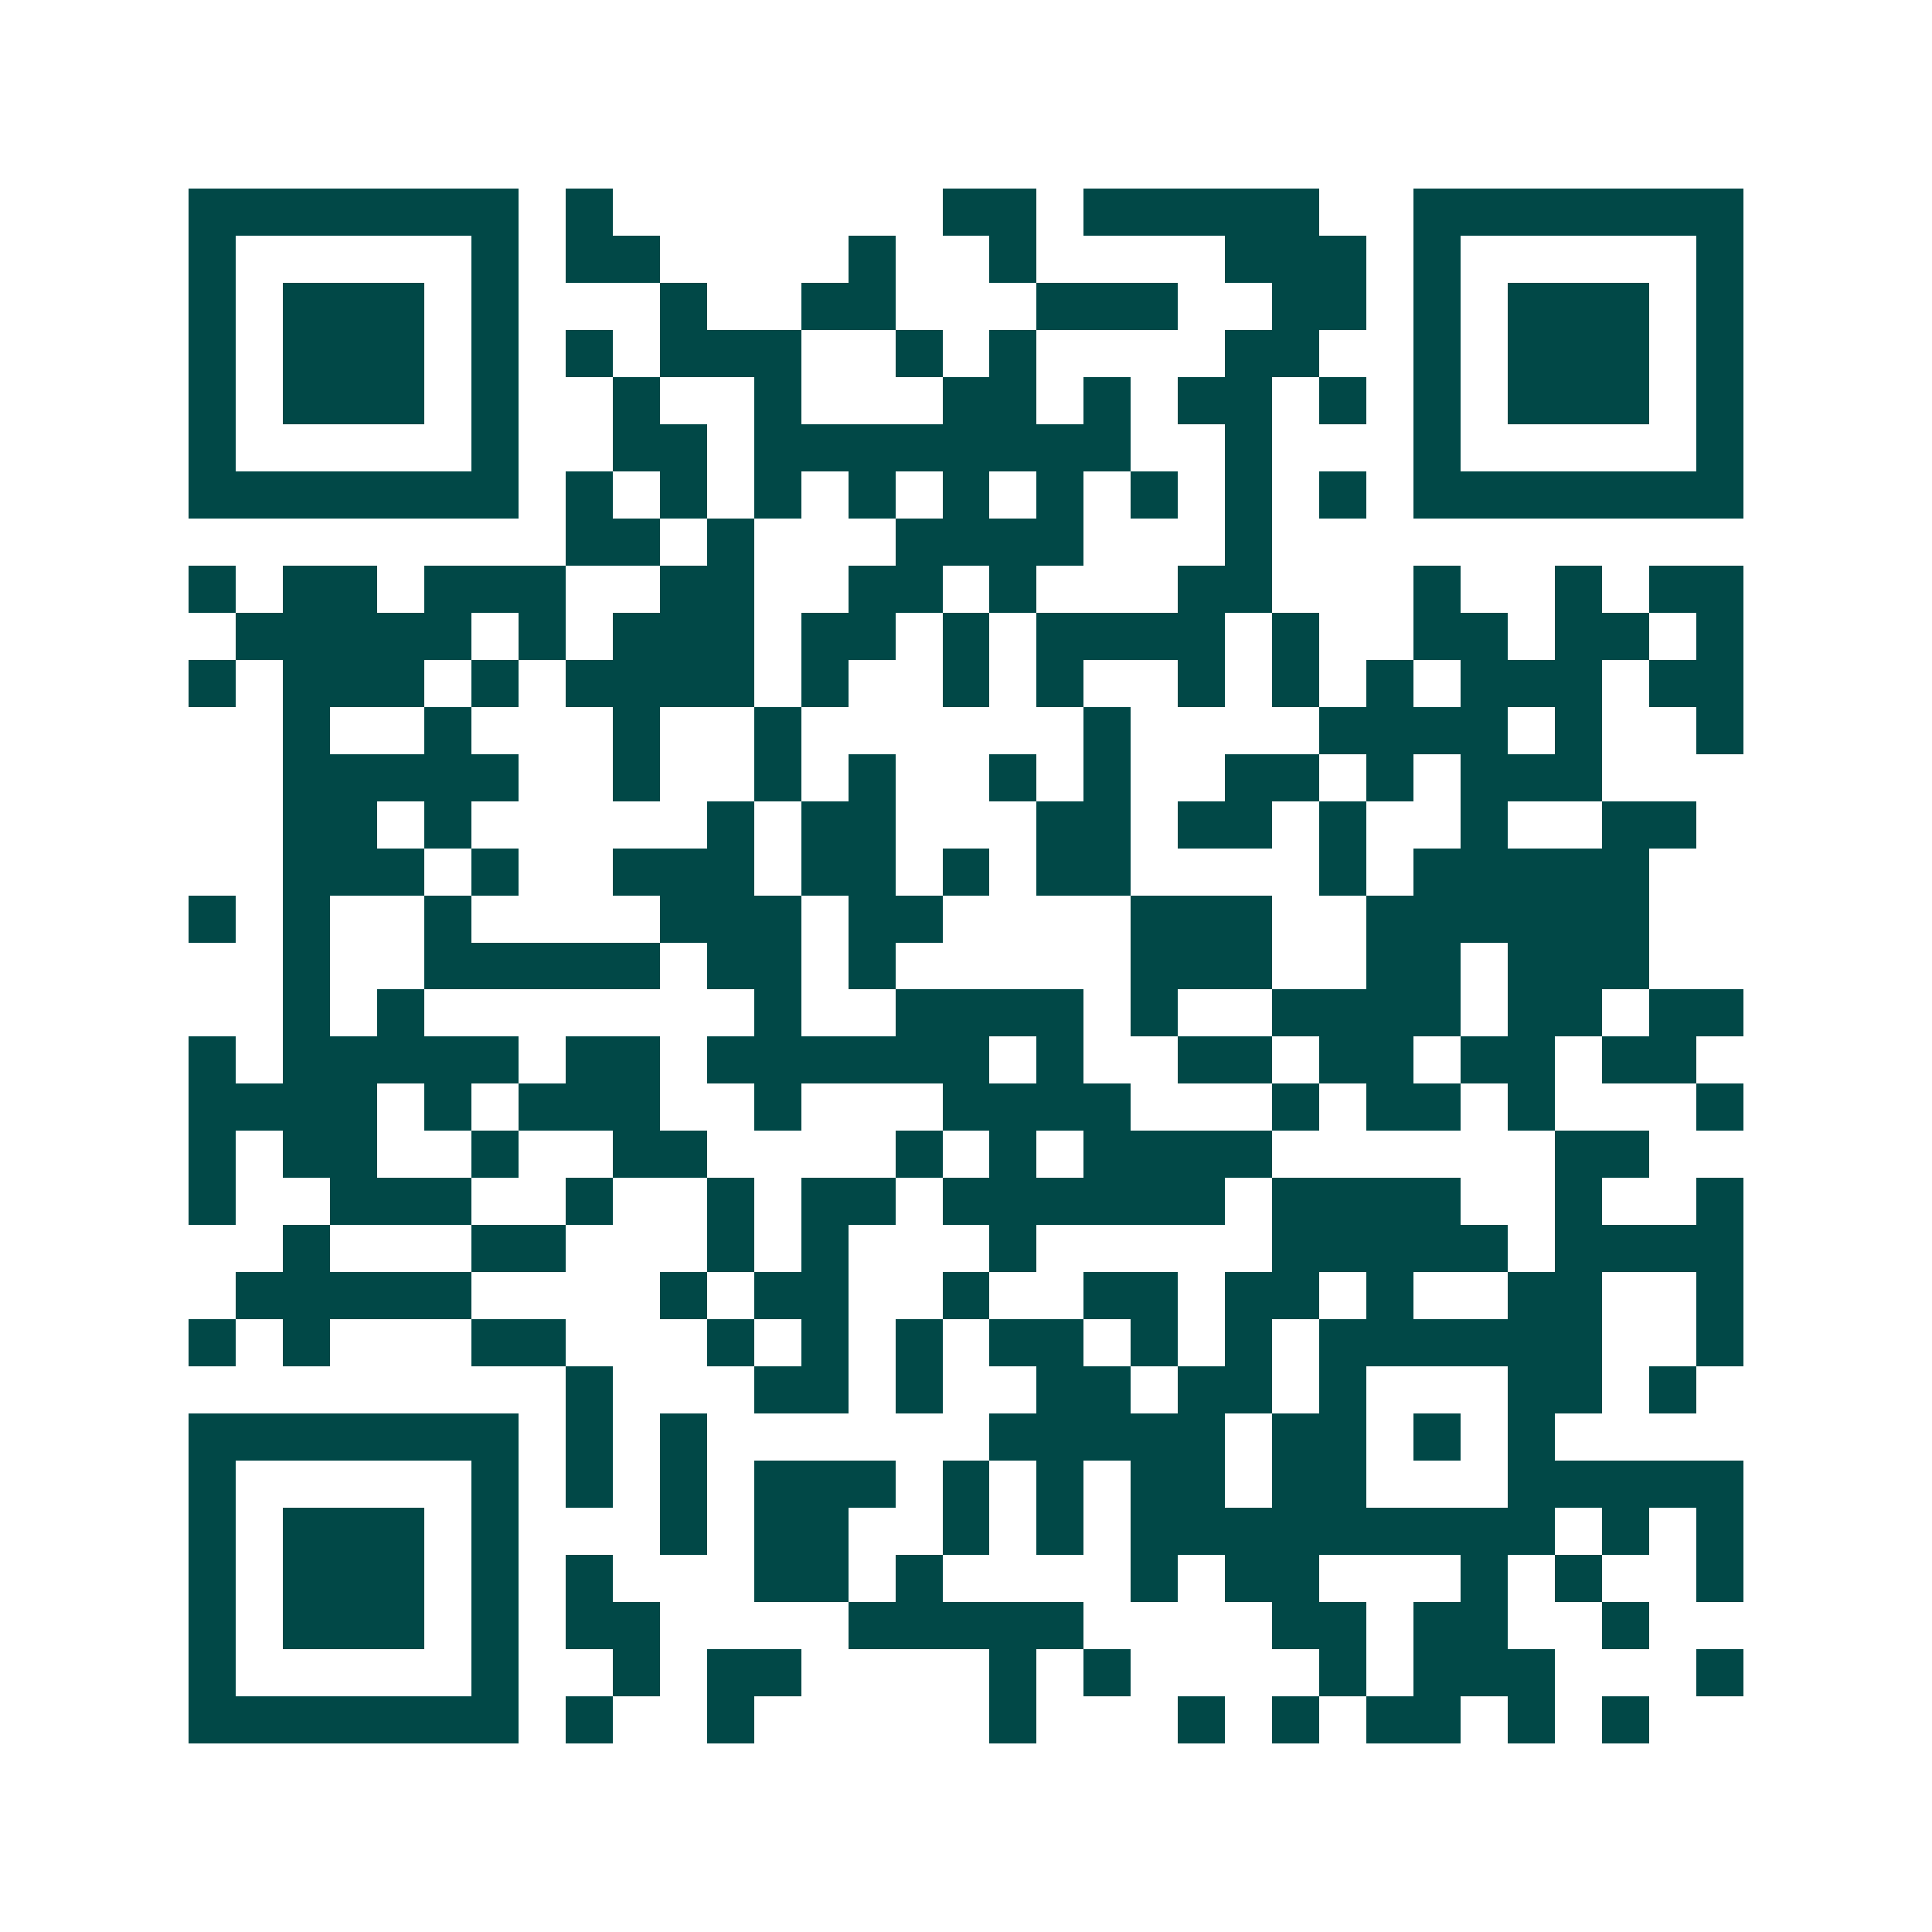 <svg xmlns="http://www.w3.org/2000/svg" width="200" height="200" viewBox="0 0 41 41" shape-rendering="crispEdges"><path fill="#ffffff" d="M0 0h41v41H0z"/><path stroke="#014847" d="M4 4.5h7m1 0h1m7 0h2m1 0h5m2 0h7M4 5.5h1m5 0h1m1 0h2m4 0h1m2 0h1m4 0h3m1 0h1m5 0h1M4 6.5h1m1 0h3m1 0h1m3 0h1m2 0h2m3 0h3m2 0h2m1 0h1m1 0h3m1 0h1M4 7.5h1m1 0h3m1 0h1m1 0h1m1 0h3m2 0h1m1 0h1m4 0h2m2 0h1m1 0h3m1 0h1M4 8.5h1m1 0h3m1 0h1m2 0h1m2 0h1m3 0h2m1 0h1m1 0h2m1 0h1m1 0h1m1 0h3m1 0h1M4 9.5h1m5 0h1m2 0h2m1 0h8m2 0h1m3 0h1m5 0h1M4 10.5h7m1 0h1m1 0h1m1 0h1m1 0h1m1 0h1m1 0h1m1 0h1m1 0h1m1 0h1m1 0h7M12 11.5h2m1 0h1m3 0h4m3 0h1M4 12.5h1m1 0h2m1 0h3m2 0h2m2 0h2m1 0h1m3 0h2m3 0h1m2 0h1m1 0h2M5 13.5h5m1 0h1m1 0h3m1 0h2m1 0h1m1 0h4m1 0h1m2 0h2m1 0h2m1 0h1M4 14.5h1m1 0h3m1 0h1m1 0h4m1 0h1m2 0h1m1 0h1m2 0h1m1 0h1m1 0h1m1 0h3m1 0h2M6 15.5h1m2 0h1m3 0h1m2 0h1m6 0h1m4 0h4m1 0h1m2 0h1M6 16.5h5m2 0h1m2 0h1m1 0h1m2 0h1m1 0h1m2 0h2m1 0h1m1 0h3M6 17.5h2m1 0h1m5 0h1m1 0h2m3 0h2m1 0h2m1 0h1m2 0h1m2 0h2M6 18.5h3m1 0h1m2 0h3m1 0h2m1 0h1m1 0h2m4 0h1m1 0h5M4 19.5h1m1 0h1m2 0h1m4 0h3m1 0h2m4 0h3m2 0h6M6 20.5h1m2 0h5m1 0h2m1 0h1m5 0h3m2 0h2m1 0h3M6 21.5h1m1 0h1m7 0h1m2 0h4m1 0h1m2 0h4m1 0h2m1 0h2M4 22.5h1m1 0h5m1 0h2m1 0h6m1 0h1m2 0h2m1 0h2m1 0h2m1 0h2M4 23.5h4m1 0h1m1 0h3m2 0h1m3 0h4m3 0h1m1 0h2m1 0h1m3 0h1M4 24.5h1m1 0h2m2 0h1m2 0h2m4 0h1m1 0h1m1 0h4m6 0h2M4 25.5h1m2 0h3m2 0h1m2 0h1m1 0h2m1 0h6m1 0h4m2 0h1m2 0h1M6 26.5h1m3 0h2m3 0h1m1 0h1m3 0h1m5 0h5m1 0h4M5 27.5h5m4 0h1m1 0h2m2 0h1m2 0h2m1 0h2m1 0h1m2 0h2m2 0h1M4 28.5h1m1 0h1m3 0h2m3 0h1m1 0h1m1 0h1m1 0h2m1 0h1m1 0h1m1 0h6m2 0h1M12 29.5h1m3 0h2m1 0h1m2 0h2m1 0h2m1 0h1m3 0h2m1 0h1M4 30.5h7m1 0h1m1 0h1m6 0h5m1 0h2m1 0h1m1 0h1M4 31.5h1m5 0h1m1 0h1m1 0h1m1 0h3m1 0h1m1 0h1m1 0h2m1 0h2m3 0h5M4 32.5h1m1 0h3m1 0h1m3 0h1m1 0h2m2 0h1m1 0h1m1 0h9m1 0h1m1 0h1M4 33.5h1m1 0h3m1 0h1m1 0h1m3 0h2m1 0h1m4 0h1m1 0h2m3 0h1m1 0h1m2 0h1M4 34.5h1m1 0h3m1 0h1m1 0h2m4 0h5m4 0h2m1 0h2m2 0h1M4 35.5h1m5 0h1m2 0h1m1 0h2m4 0h1m1 0h1m4 0h1m1 0h3m3 0h1M4 36.5h7m1 0h1m2 0h1m5 0h1m3 0h1m1 0h1m1 0h2m1 0h1m1 0h1"/></svg>
